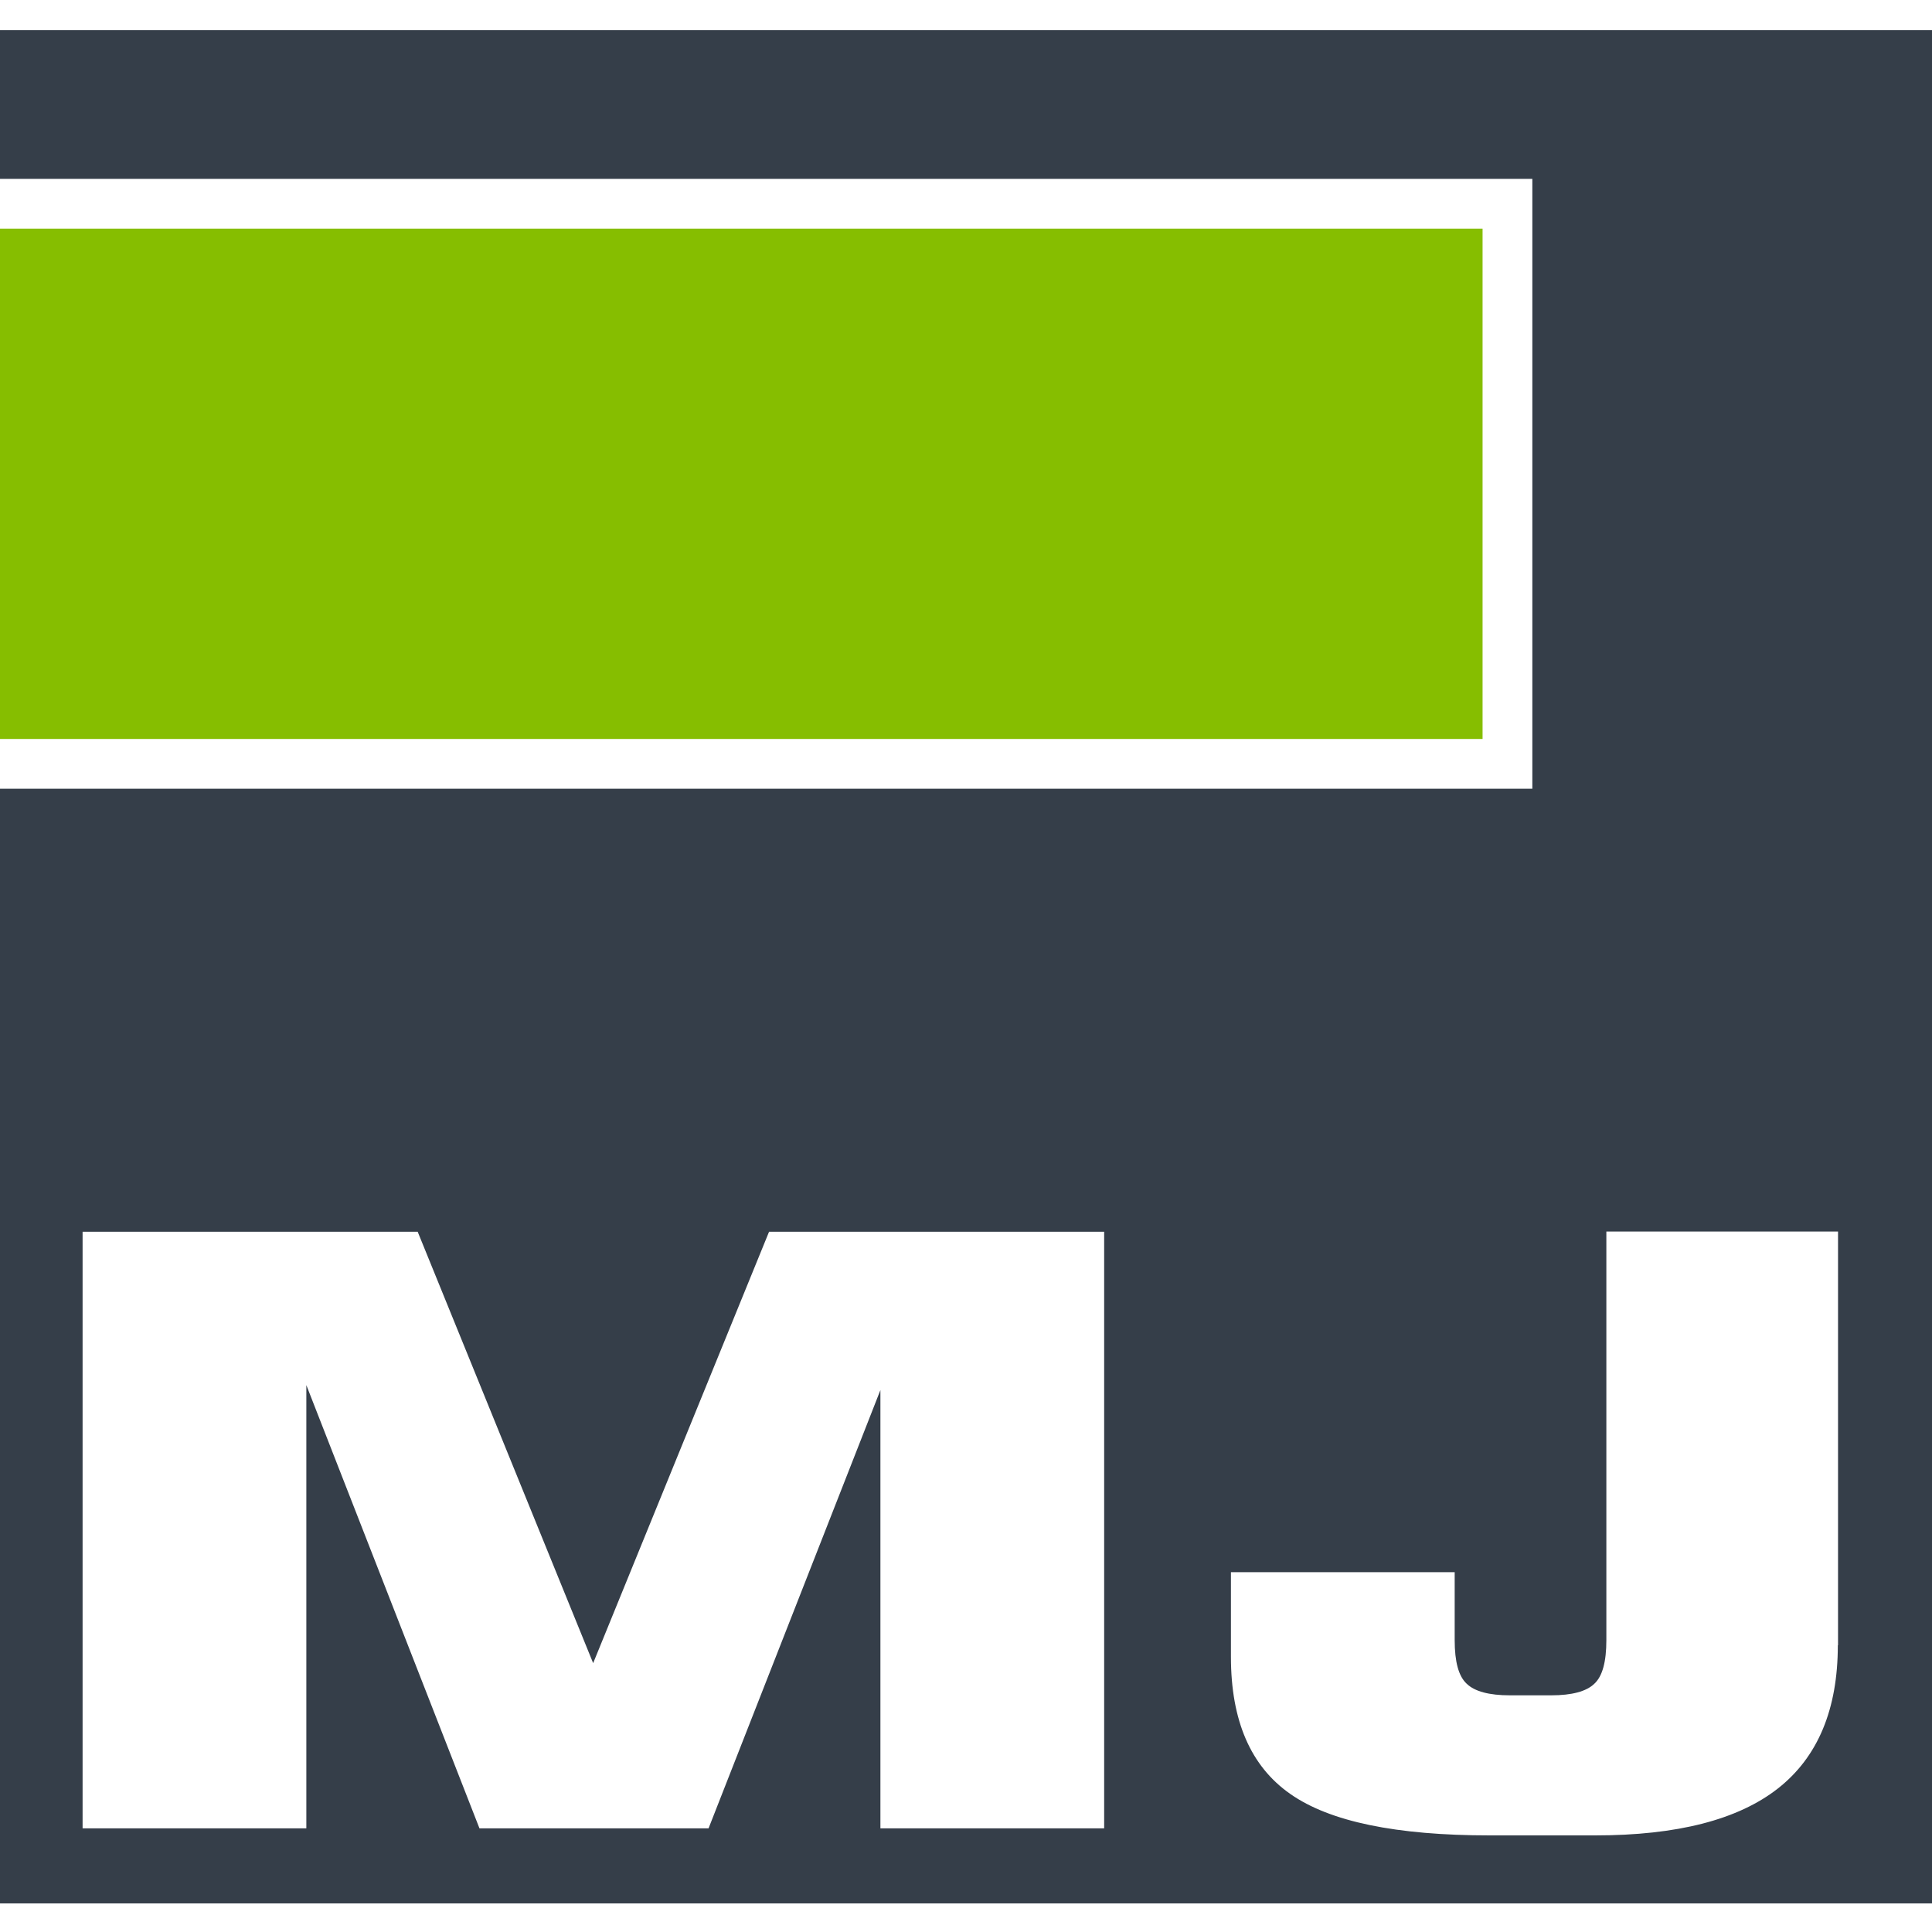 <svg width="192" height="192" viewBox="0 0 192 192" fill="none" xmlns="http://www.w3.org/2000/svg">
<path d="M147.336 22.72H0V73.438H147.336V22.72Z" fill="#86BE00"/>
<path fill-rule="evenodd" clip-rule="evenodd" d="M0 3V17.774H152.282V78.384H0V189.159H192V3H0ZM109.73 181.697H87.494V138.142L70.417 181.697H47.648L30.444 137.652V181.697H8.208V122.408H41.508L58.947 165.281L76.429 122.408H109.73V181.697ZM182.641 163.512C182.641 169.865 180.658 174.619 176.693 177.732C172.728 180.844 166.673 182.4 158.529 182.4H148.04C138.766 182.4 132.157 181.036 128.235 178.286C124.29 175.536 122.329 170.995 122.329 164.663V156.242H144.565V163C144.565 165.132 144.949 166.582 145.759 167.328C146.548 168.095 147.997 168.479 150.044 168.479H154.159C156.205 168.479 157.655 168.095 158.444 167.328C159.254 166.582 159.638 165.132 159.638 163V122.387H182.662V163.49L182.641 163.512Z" fill="#353E49"/>
</svg>
